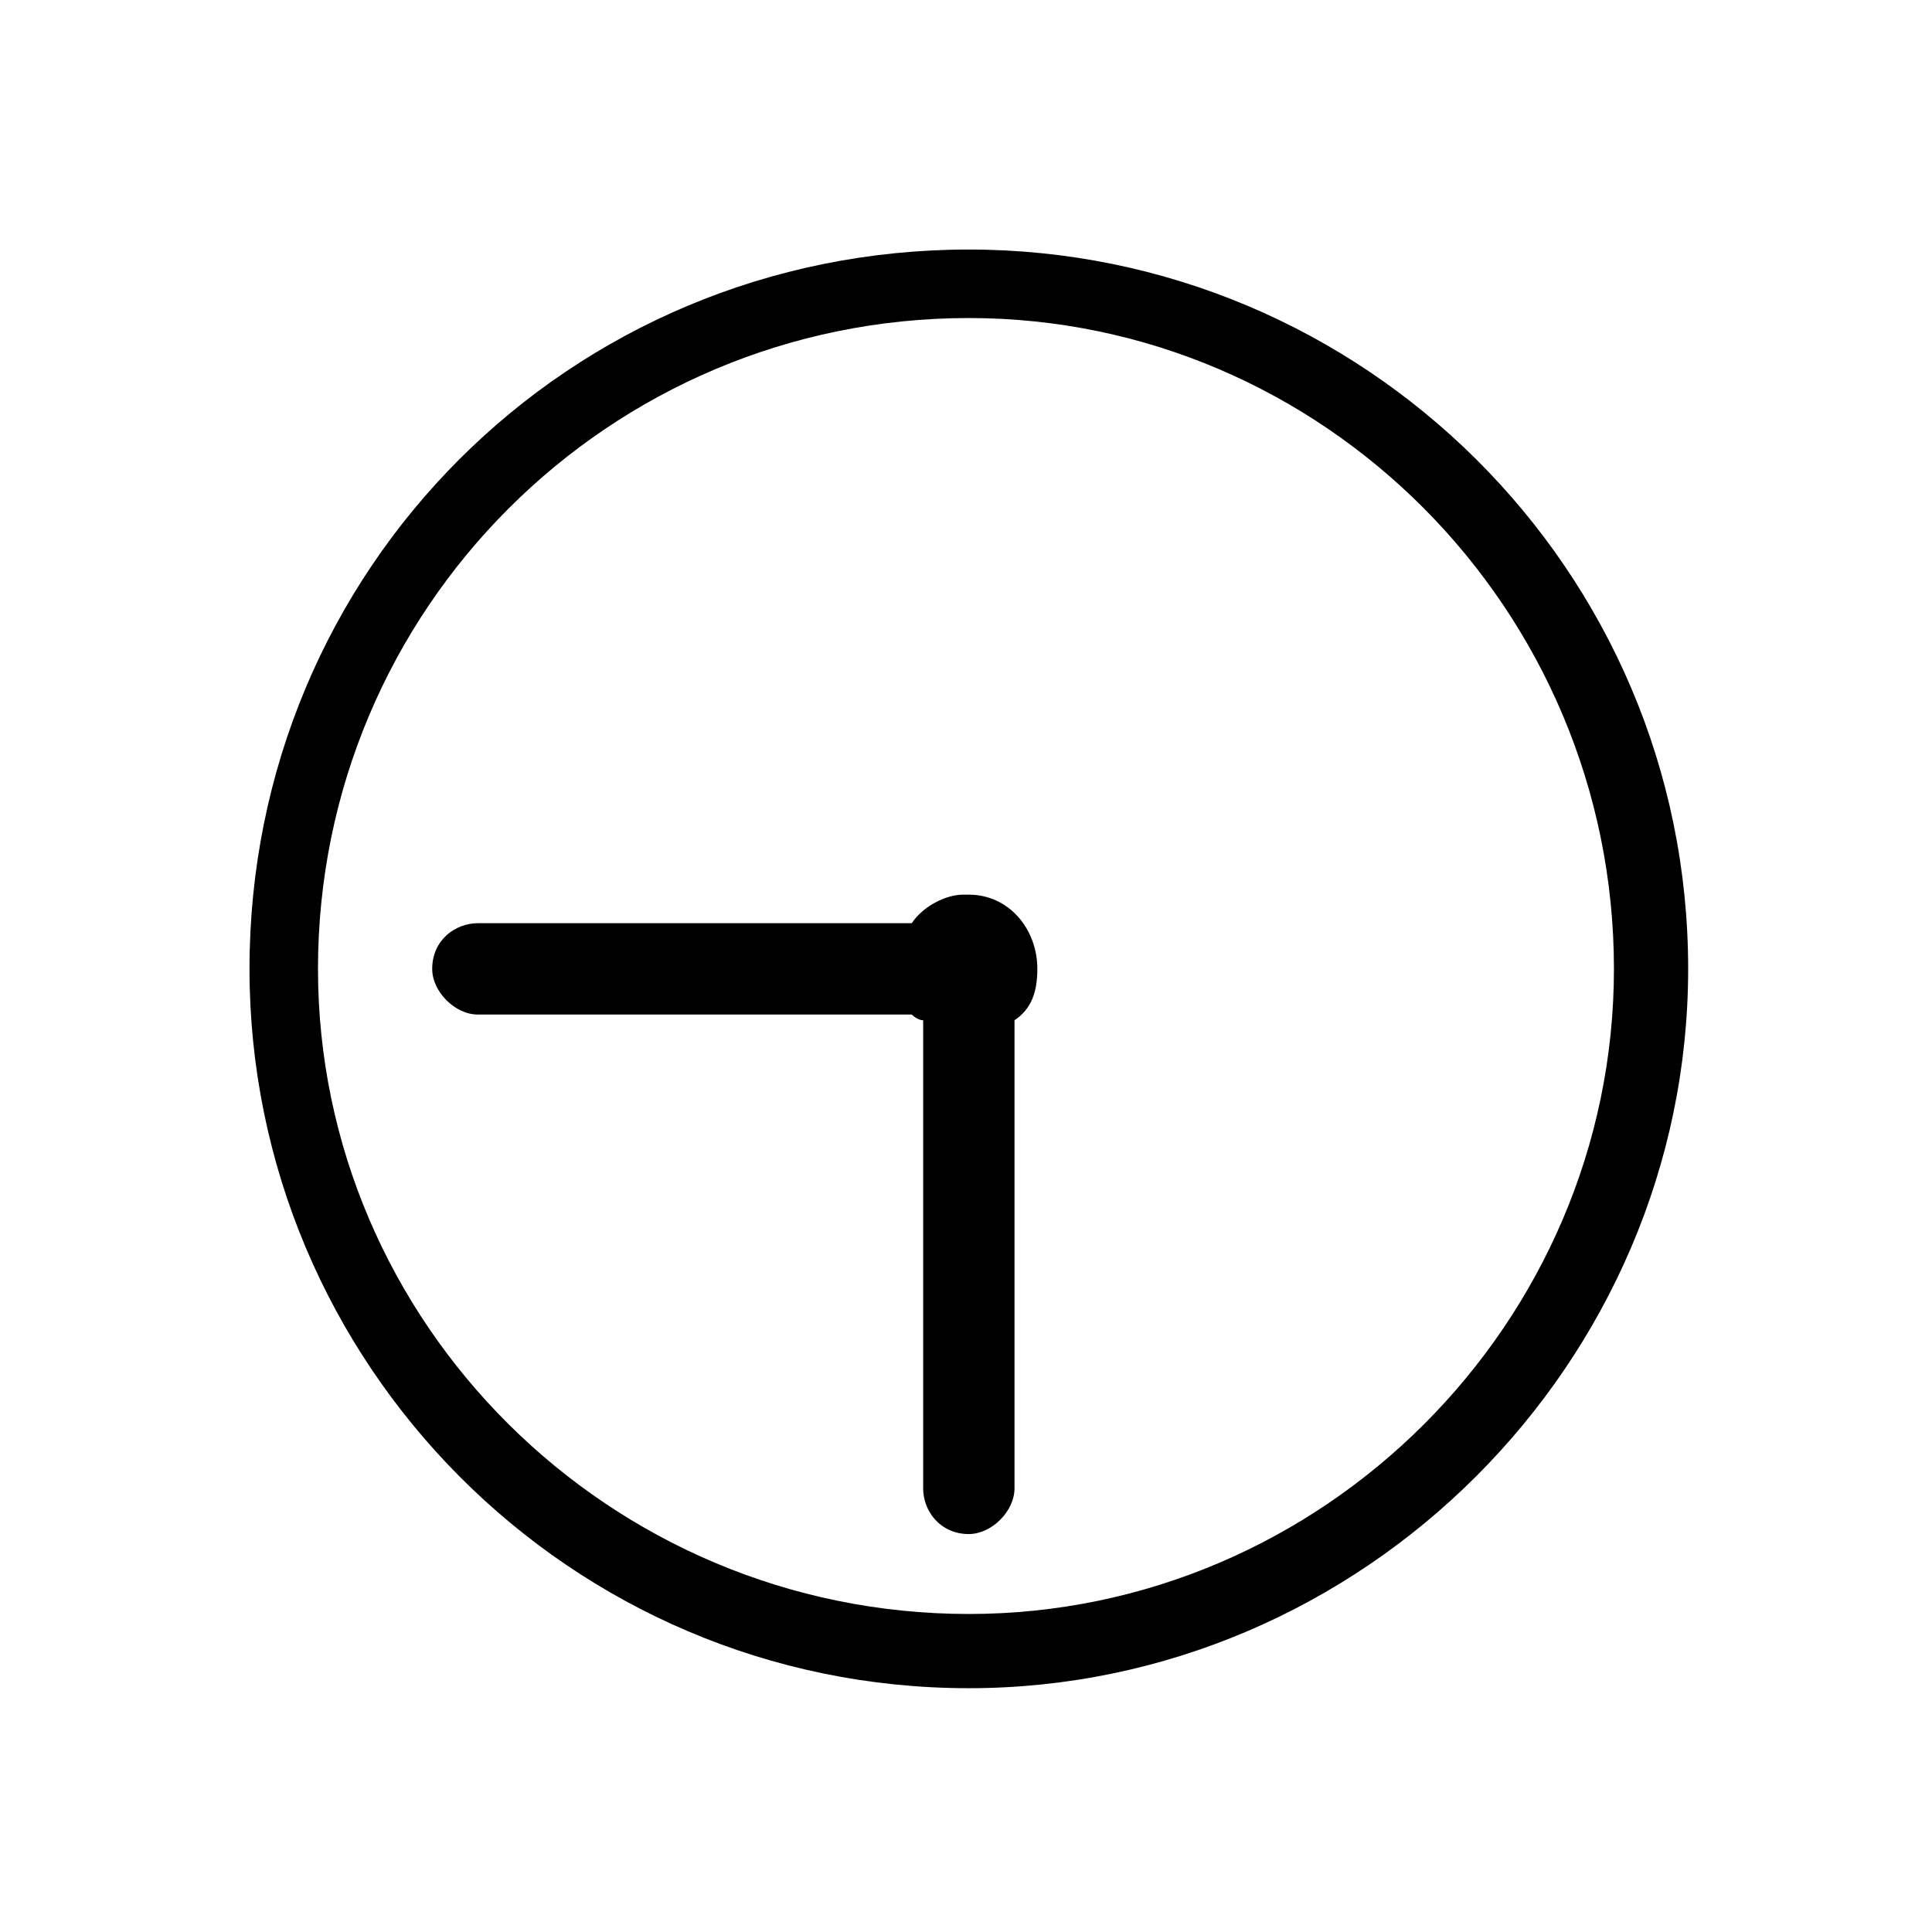 <?xml version="1.0" encoding="UTF-8"?>
<!-- Uploaded to: ICON Repo, www.svgrepo.com, Generator: ICON Repo Mixer Tools -->
<svg fill="#000000" width="800px" height="800px" version="1.1" viewBox="144 144 512 512" xmlns="http://www.w3.org/2000/svg">
 <g fill-rule="evenodd">
  <path d="m400.75 591.39c104.39 0 190.63-86.238 190.63-190.63 0-105.91-86.238-190.63-190.63-190.63-105.91 0-190.63 84.727-190.63 190.63 0 104.39 84.727 190.63 190.63 190.63zm0-19.668c93.801 0 170.96-77.16 170.96-170.96 0-95.316-77.16-172.48-170.96-172.48-95.316 0-172.48 77.16-172.48 172.48 0 93.801 77.16 170.96 172.48 170.96z"/>
  <path d="m400.75 550.54c6.051 0 12.105-6.051 12.105-12.105v-124.06c4.539-3.027 6.051-7.566 6.051-13.617 0-10.59-7.566-19.668-18.156-19.668h-1.512c-4.539 0-10.59 3.027-13.617 7.566h-114.98c-6.051 0-12.105 4.539-12.105 12.105 0 6.051 6.051 12.105 12.105 12.105h114.98s1.512 1.512 3.027 1.512v124.06c0 6.051 4.539 12.105 12.105 12.105z"/>
 </g>
</svg>